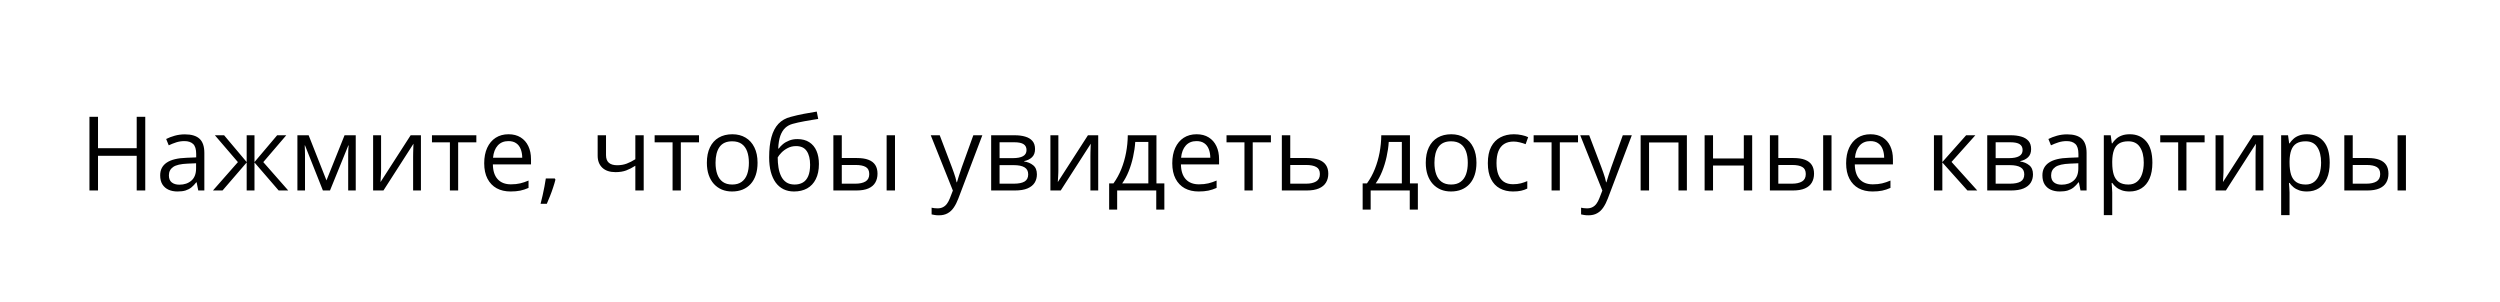 <?xml version="1.0" encoding="UTF-8"?> <svg xmlns="http://www.w3.org/2000/svg" width="315" height="38" viewBox="0 0 315 38" fill="none"> <rect width="315" height="38" fill="white"></rect> <path d="M18.303 24H17.224V19.627H12.349V24H11.27V14.72H12.349V18.674H17.224V14.72H18.303V24ZM23.298 16.929C24.128 16.929 24.744 17.115 25.145 17.487C25.547 17.86 25.748 18.454 25.748 19.271V24H24.98L24.777 22.972H24.727C24.532 23.226 24.329 23.439 24.117 23.613C23.906 23.782 23.66 23.911 23.381 24C23.106 24.085 22.767 24.127 22.365 24.127C21.942 24.127 21.565 24.053 21.235 23.905C20.91 23.757 20.651 23.532 20.461 23.232C20.275 22.931 20.182 22.551 20.182 22.089C20.182 21.395 20.457 20.862 21.007 20.49C21.557 20.117 22.395 19.914 23.52 19.88L24.72 19.83V19.404C24.72 18.803 24.591 18.382 24.333 18.141C24.075 17.9 23.711 17.779 23.241 17.779C22.877 17.779 22.53 17.832 22.2 17.938C21.87 18.044 21.557 18.169 21.261 18.312L20.937 17.513C21.25 17.352 21.61 17.214 22.016 17.1C22.422 16.986 22.85 16.929 23.298 16.929ZM24.707 20.572L23.648 20.617C22.78 20.651 22.169 20.792 21.813 21.042C21.457 21.292 21.28 21.645 21.28 22.102C21.28 22.5 21.4 22.794 21.642 22.984C21.883 23.175 22.202 23.27 22.6 23.27C23.218 23.27 23.724 23.099 24.117 22.756C24.511 22.413 24.707 21.899 24.707 21.213V20.572ZM36.07 17.043L33.175 20.426L36.317 24H35.111L32.065 20.471V24H31.081V20.471L28.04 24H26.834L29.976 20.426L27.075 17.043H28.237L31.081 20.42V17.043H32.065V20.42L34.921 17.043H36.07ZM44.823 17.043V24H43.871V19.468C43.871 19.282 43.875 19.093 43.884 18.903C43.897 18.708 43.911 18.514 43.928 18.319H43.89L41.58 24H40.685L38.431 18.319H38.393C38.406 18.514 38.414 18.708 38.419 18.903C38.427 19.093 38.431 19.294 38.431 19.506V24H37.473V17.043H38.888L41.135 22.73L43.414 17.043H44.823ZM48.016 17.043V21.416C48.016 21.501 48.014 21.611 48.01 21.747C48.005 21.878 47.999 22.02 47.991 22.172C47.982 22.32 47.974 22.464 47.965 22.604C47.961 22.739 47.955 22.851 47.946 22.94L51.742 17.043H53.037V24H52.053V19.734C52.053 19.599 52.055 19.425 52.06 19.214C52.064 19.002 52.07 18.795 52.079 18.592C52.087 18.384 52.093 18.224 52.098 18.109L48.315 24H47.013V17.043H48.016ZM60.02 17.938H57.728V24H56.687V17.938H54.427V17.043H60.02V17.938ZM64.076 16.916C64.668 16.916 65.176 17.047 65.599 17.31C66.022 17.572 66.346 17.94 66.57 18.414C66.795 18.884 66.907 19.434 66.907 20.064V20.718H62.102C62.114 21.535 62.317 22.157 62.711 22.584C63.105 23.012 63.659 23.226 64.374 23.226C64.814 23.226 65.204 23.185 65.542 23.105C65.88 23.025 66.232 22.906 66.596 22.75V23.676C66.245 23.833 65.895 23.947 65.548 24.019C65.206 24.091 64.799 24.127 64.33 24.127C63.661 24.127 63.077 23.991 62.578 23.721C62.083 23.446 61.697 23.044 61.422 22.515C61.147 21.986 61.01 21.338 61.01 20.572C61.01 19.823 61.135 19.176 61.384 18.63C61.638 18.08 61.994 17.657 62.451 17.36C62.912 17.064 63.454 16.916 64.076 16.916ZM64.063 17.779C63.5 17.779 63.052 17.963 62.717 18.331C62.383 18.7 62.184 19.214 62.121 19.874H65.802C65.798 19.459 65.732 19.095 65.606 18.782C65.483 18.465 65.294 18.219 65.04 18.046C64.787 17.868 64.461 17.779 64.063 17.779ZM69.903 22.489L69.985 22.635C69.909 22.944 69.812 23.274 69.693 23.625C69.579 23.977 69.452 24.328 69.312 24.679C69.177 25.035 69.04 25.367 68.9 25.676H68.113C68.202 25.337 68.288 24.98 68.373 24.603C68.458 24.231 68.534 23.863 68.602 23.498C68.674 23.13 68.731 22.794 68.773 22.489H69.903ZM76.358 17.043V19.544C76.358 19.98 76.477 20.301 76.714 20.509C76.955 20.716 77.304 20.82 77.761 20.82C78.201 20.82 78.601 20.752 78.961 20.617C79.321 20.481 79.685 20.297 80.053 20.064V17.043H81.106V24H80.053V20.883C79.663 21.133 79.28 21.33 78.904 21.474C78.527 21.617 78.076 21.689 77.552 21.689C76.837 21.689 76.282 21.503 75.889 21.131C75.499 20.759 75.305 20.255 75.305 19.62V17.043H76.358ZM88.076 17.938H85.785V24H84.744V17.938H82.484V17.043H88.076V17.938ZM95.452 20.509C95.452 21.08 95.378 21.59 95.23 22.039C95.082 22.487 94.868 22.866 94.589 23.175C94.31 23.484 93.971 23.721 93.573 23.886C93.18 24.047 92.733 24.127 92.234 24.127C91.768 24.127 91.341 24.047 90.952 23.886C90.567 23.721 90.232 23.484 89.949 23.175C89.669 22.866 89.451 22.487 89.295 22.039C89.143 21.59 89.066 21.08 89.066 20.509C89.066 19.747 89.195 19.1 89.454 18.566C89.712 18.029 90.08 17.621 90.558 17.341C91.04 17.058 91.614 16.916 92.278 16.916C92.913 16.916 93.467 17.058 93.941 17.341C94.42 17.625 94.79 18.035 95.052 18.573C95.319 19.106 95.452 19.751 95.452 20.509ZM90.158 20.509C90.158 21.067 90.232 21.552 90.38 21.962C90.528 22.373 90.757 22.69 91.066 22.915C91.375 23.139 91.773 23.251 92.259 23.251C92.742 23.251 93.137 23.139 93.446 22.915C93.759 22.69 93.99 22.373 94.138 21.962C94.286 21.552 94.36 21.067 94.36 20.509C94.36 19.954 94.286 19.476 94.138 19.074C93.99 18.668 93.762 18.355 93.453 18.135C93.144 17.915 92.744 17.805 92.253 17.805C91.529 17.805 90.998 18.044 90.66 18.522C90.325 19 90.158 19.662 90.158 20.509ZM96.912 19.823C96.912 18.833 97.007 17.989 97.198 17.291C97.388 16.588 97.682 16.025 98.08 15.602C98.482 15.175 98.998 14.883 99.629 14.726C100.171 14.578 100.721 14.451 101.279 14.345C101.838 14.235 102.382 14.14 102.911 14.06L103.095 14.986C102.828 15.024 102.549 15.069 102.257 15.12C101.965 15.166 101.673 15.217 101.381 15.272C101.089 15.323 100.814 15.378 100.556 15.437C100.298 15.492 100.069 15.549 99.87 15.608C99.51 15.706 99.199 15.875 98.937 16.116C98.679 16.357 98.474 16.69 98.321 17.113C98.173 17.536 98.084 18.069 98.055 18.712H98.131C98.258 18.526 98.431 18.342 98.651 18.16C98.871 17.978 99.134 17.828 99.439 17.709C99.743 17.587 100.086 17.525 100.467 17.525C101.068 17.525 101.569 17.657 101.971 17.919C102.373 18.177 102.676 18.541 102.879 19.011C103.082 19.48 103.184 20.031 103.184 20.661C103.184 21.419 103.052 22.055 102.79 22.572C102.532 23.088 102.168 23.477 101.698 23.74C101.229 23.998 100.676 24.127 100.042 24.127C99.551 24.127 99.111 24.032 98.721 23.841C98.336 23.651 98.008 23.372 97.737 23.003C97.471 22.635 97.266 22.185 97.122 21.651C96.982 21.118 96.912 20.509 96.912 19.823ZM100.124 23.251C100.526 23.251 100.871 23.166 101.159 22.997C101.451 22.828 101.675 22.561 101.832 22.197C101.992 21.829 102.073 21.351 102.073 20.763C102.073 20.026 101.931 19.451 101.647 19.036C101.368 18.617 100.92 18.408 100.302 18.408C99.917 18.408 99.567 18.49 99.254 18.655C98.941 18.816 98.677 19.009 98.461 19.233C98.245 19.457 98.088 19.658 97.991 19.836C97.991 20.268 98.023 20.686 98.086 21.093C98.15 21.499 98.26 21.865 98.416 22.191C98.573 22.517 98.789 22.775 99.064 22.965C99.343 23.156 99.697 23.251 100.124 23.251ZM105.005 24V17.043H106.065V19.912H107.97C108.562 19.912 109.049 19.986 109.43 20.134C109.815 20.282 110.1 20.502 110.287 20.794C110.473 21.086 110.566 21.448 110.566 21.88C110.566 22.311 110.473 22.686 110.287 23.003C110.105 23.321 109.817 23.566 109.423 23.74C109.034 23.913 108.526 24 107.9 24H105.005ZM106.065 23.143H107.798C108.323 23.143 108.742 23.05 109.055 22.864C109.368 22.678 109.525 22.366 109.525 21.931C109.525 21.503 109.379 21.207 109.087 21.042C108.795 20.873 108.376 20.788 107.83 20.788H106.065V23.143ZM111.715 24V17.043H112.769V24H111.715ZM117.275 17.043H118.405L119.941 21.08C120.03 21.317 120.113 21.546 120.189 21.766C120.265 21.981 120.333 22.189 120.392 22.388C120.451 22.587 120.498 22.779 120.532 22.965H120.576C120.635 22.754 120.72 22.477 120.83 22.134C120.94 21.787 121.059 21.433 121.186 21.074L122.639 17.043H123.775L120.748 25.022C120.587 25.449 120.398 25.822 120.183 26.139C119.971 26.456 119.713 26.7 119.408 26.869C119.104 27.043 118.735 27.129 118.304 27.129C118.105 27.129 117.929 27.117 117.777 27.091C117.625 27.07 117.493 27.045 117.383 27.015V26.171C117.476 26.192 117.589 26.211 117.72 26.228C117.855 26.245 117.995 26.253 118.139 26.253C118.401 26.253 118.627 26.203 118.818 26.101C119.013 26.004 119.18 25.86 119.319 25.669C119.459 25.479 119.58 25.253 119.681 24.99L120.062 24.013L117.275 17.043ZM130.415 18.789C130.415 19.224 130.288 19.565 130.034 19.811C129.78 20.052 129.452 20.215 129.05 20.299V20.35C129.486 20.409 129.861 20.566 130.174 20.82C130.491 21.07 130.65 21.453 130.65 21.969C130.65 22.366 130.555 22.718 130.364 23.023C130.174 23.327 129.875 23.566 129.469 23.74C129.063 23.913 128.534 24 127.882 24H124.886V17.043H127.857C128.356 17.043 128.796 17.1 129.177 17.214C129.562 17.324 129.865 17.506 130.085 17.76C130.305 18.014 130.415 18.357 130.415 18.789ZM129.552 21.969C129.552 21.558 129.395 21.262 129.082 21.08C128.773 20.898 128.322 20.807 127.73 20.807H125.946V23.143H127.755C128.339 23.143 128.784 23.054 129.088 22.877C129.397 22.695 129.552 22.392 129.552 21.969ZM129.342 18.909C129.342 18.579 129.222 18.334 128.98 18.173C128.739 18.008 128.344 17.925 127.793 17.925H125.946V19.925H127.609C128.181 19.925 128.612 19.842 128.904 19.677C129.196 19.512 129.342 19.256 129.342 18.909ZM133.354 17.043V21.416C133.354 21.501 133.352 21.611 133.348 21.747C133.343 21.878 133.337 22.02 133.329 22.172C133.32 22.32 133.312 22.464 133.303 22.604C133.299 22.739 133.293 22.851 133.284 22.94L137.08 17.043H138.375V24H137.391V19.734C137.391 19.599 137.393 19.425 137.397 19.214C137.402 19.002 137.408 18.795 137.417 18.592C137.425 18.384 137.431 18.224 137.436 18.109L133.652 24H132.351V17.043H133.354ZM145.713 17.043V23.105H146.709V26.406H145.688V24H140.762V26.406H139.752V23.105H140.298C140.696 22.555 141.026 21.952 141.289 21.296C141.551 20.64 141.75 19.952 141.885 19.233C142.021 18.509 142.093 17.779 142.101 17.043H145.713ZM144.691 17.881H143.041C143.002 18.499 142.911 19.127 142.768 19.766C142.628 20.405 142.442 21.015 142.209 21.594C141.976 22.17 141.705 22.673 141.396 23.105H144.691V17.881ZM150.772 16.916C151.364 16.916 151.872 17.047 152.295 17.31C152.719 17.572 153.042 17.94 153.267 18.414C153.491 18.884 153.603 19.434 153.603 20.064V20.718H148.798C148.811 21.535 149.014 22.157 149.407 22.584C149.801 23.012 150.355 23.226 151.07 23.226C151.51 23.226 151.9 23.185 152.238 23.105C152.577 23.025 152.928 22.906 153.292 22.75V23.676C152.941 23.833 152.592 23.947 152.245 24.019C151.902 24.091 151.496 24.127 151.026 24.127C150.357 24.127 149.773 23.991 149.274 23.721C148.779 23.446 148.394 23.044 148.119 22.515C147.844 21.986 147.706 21.338 147.706 20.572C147.706 19.823 147.831 19.176 148.081 18.63C148.334 18.08 148.69 17.657 149.147 17.36C149.608 17.064 150.15 16.916 150.772 16.916ZM150.759 17.779C150.196 17.779 149.748 17.963 149.414 18.331C149.079 18.7 148.88 19.214 148.817 19.874H152.499C152.494 19.459 152.429 19.095 152.302 18.782C152.179 18.465 151.991 18.219 151.737 18.046C151.483 17.868 151.157 17.779 150.759 17.779ZM160.135 17.938H157.843V24H156.802V17.938H154.542V17.043H160.135V17.938ZM162.572 19.912H164.705C165.298 19.912 165.791 19.986 166.184 20.134C166.578 20.282 166.872 20.502 167.066 20.794C167.265 21.086 167.365 21.448 167.365 21.88C167.365 22.311 167.267 22.686 167.073 23.003C166.882 23.321 166.586 23.566 166.184 23.74C165.786 23.913 165.272 24 164.642 24H161.512V17.043H162.572V19.912ZM166.305 21.931C166.305 21.503 166.152 21.207 165.848 21.042C165.547 20.873 165.126 20.788 164.584 20.788H162.572V23.143H164.591C165.099 23.143 165.511 23.05 165.829 22.864C166.146 22.673 166.305 22.362 166.305 21.931ZM177.654 17.043V23.105H178.651V26.406H177.629V24H172.703V26.406H171.694V23.105H172.24C172.638 22.555 172.968 21.952 173.23 21.296C173.492 20.64 173.691 19.952 173.827 19.233C173.962 18.509 174.034 17.779 174.042 17.043H177.654ZM176.632 17.881H174.982C174.944 18.499 174.853 19.127 174.709 19.766C174.569 20.405 174.383 21.015 174.15 21.594C173.918 22.17 173.647 22.673 173.338 23.105H176.632V17.881ZM186.033 20.509C186.033 21.08 185.959 21.59 185.811 22.039C185.663 22.487 185.449 22.866 185.17 23.175C184.891 23.484 184.552 23.721 184.154 23.886C183.761 24.047 183.314 24.127 182.815 24.127C182.349 24.127 181.922 24.047 181.533 23.886C181.148 23.721 180.813 23.484 180.53 23.175C180.25 22.866 180.033 22.487 179.876 22.039C179.724 21.59 179.647 21.08 179.647 20.509C179.647 19.747 179.777 19.1 180.035 18.566C180.293 18.029 180.661 17.621 181.139 17.341C181.622 17.058 182.195 16.916 182.859 16.916C183.494 16.916 184.049 17.058 184.522 17.341C185.001 17.625 185.371 18.035 185.633 18.573C185.9 19.106 186.033 19.751 186.033 20.509ZM180.739 20.509C180.739 21.067 180.813 21.552 180.961 21.962C181.11 22.373 181.338 22.69 181.647 22.915C181.956 23.139 182.354 23.251 182.84 23.251C183.323 23.251 183.718 23.139 184.027 22.915C184.34 22.69 184.571 22.373 184.719 21.962C184.867 21.552 184.941 21.067 184.941 20.509C184.941 19.954 184.867 19.476 184.719 19.074C184.571 18.668 184.343 18.355 184.034 18.135C183.725 17.915 183.325 17.805 182.834 17.805C182.11 17.805 181.579 18.044 181.241 18.522C180.906 19 180.739 19.662 180.739 20.509ZM190.642 24.127C190.015 24.127 189.463 23.998 188.985 23.74C188.507 23.482 188.134 23.088 187.868 22.559C187.601 22.03 187.468 21.364 187.468 20.56C187.468 19.717 187.607 19.03 187.887 18.497C188.17 17.959 188.56 17.561 189.055 17.303C189.55 17.045 190.113 16.916 190.743 16.916C191.09 16.916 191.424 16.952 191.746 17.024C192.072 17.092 192.339 17.178 192.546 17.284L192.229 18.166C192.017 18.082 191.771 18.006 191.492 17.938C191.217 17.87 190.959 17.836 190.718 17.836C190.235 17.836 189.833 17.94 189.512 18.148C189.194 18.355 188.955 18.66 188.794 19.061C188.638 19.463 188.56 19.959 188.56 20.547C188.56 21.11 188.636 21.59 188.788 21.988C188.945 22.386 189.175 22.69 189.48 22.902C189.789 23.109 190.174 23.213 190.635 23.213C191.003 23.213 191.336 23.175 191.632 23.099C191.928 23.018 192.197 22.925 192.438 22.819V23.759C192.205 23.877 191.945 23.968 191.657 24.032C191.374 24.095 191.035 24.127 190.642 24.127ZM198.83 17.938H196.539V24H195.498V17.938H193.238V17.043H198.83V17.938ZM199.109 17.043H200.239L201.775 21.08C201.864 21.317 201.947 21.546 202.023 21.766C202.099 21.981 202.167 22.189 202.226 22.388C202.285 22.587 202.332 22.779 202.366 22.965H202.41C202.469 22.754 202.554 22.477 202.664 22.134C202.774 21.787 202.893 21.433 203.02 21.074L204.473 17.043H205.609L202.582 25.022C202.421 25.449 202.232 25.822 202.017 26.139C201.805 26.456 201.547 26.7 201.242 26.869C200.938 27.043 200.569 27.129 200.138 27.129C199.939 27.129 199.763 27.117 199.611 27.091C199.458 27.07 199.327 27.045 199.217 27.015V26.171C199.31 26.192 199.423 26.211 199.554 26.228C199.689 26.245 199.829 26.253 199.973 26.253C200.235 26.253 200.461 26.203 200.652 26.101C200.847 26.004 201.014 25.86 201.153 25.669C201.293 25.479 201.414 25.253 201.515 24.99L201.896 24.013L199.109 17.043ZM212.547 17.043V24H211.487V17.951H207.78V24H206.72V17.043H212.547ZM215.842 17.043V19.963H219.72V17.043H220.774V24H219.72V20.858H215.842V24H214.782V17.043H215.842ZM223.008 24V17.043H224.068V19.912H225.973C226.565 19.912 227.052 19.986 227.433 20.134C227.818 20.282 228.103 20.502 228.29 20.794C228.476 21.086 228.569 21.448 228.569 21.88C228.569 22.311 228.476 22.686 228.29 23.003C228.108 23.321 227.82 23.566 227.426 23.74C227.037 23.913 226.529 24 225.903 24H223.008ZM224.068 23.143H225.801C226.326 23.143 226.745 23.05 227.058 22.864C227.371 22.678 227.528 22.366 227.528 21.931C227.528 21.503 227.382 21.207 227.09 21.042C226.798 20.873 226.379 20.788 225.833 20.788H224.068V23.143ZM229.718 24V17.043H230.771V24H229.718ZM235.678 16.916C236.271 16.916 236.778 17.047 237.202 17.31C237.625 17.572 237.949 17.94 238.173 18.414C238.397 18.884 238.509 19.434 238.509 20.064V20.718H233.704C233.717 21.535 233.92 22.157 234.313 22.584C234.707 23.012 235.261 23.226 235.977 23.226C236.417 23.226 236.806 23.185 237.145 23.105C237.483 23.025 237.834 22.906 238.198 22.75V23.676C237.847 23.833 237.498 23.947 237.151 24.019C236.808 24.091 236.402 24.127 235.932 24.127C235.264 24.127 234.68 23.991 234.18 23.721C233.685 23.446 233.3 23.044 233.025 22.515C232.75 21.986 232.612 21.338 232.612 20.572C232.612 19.823 232.737 19.176 232.987 18.63C233.241 18.08 233.596 17.657 234.053 17.36C234.514 17.064 235.056 16.916 235.678 16.916ZM235.666 17.779C235.103 17.779 234.654 17.963 234.32 18.331C233.986 18.7 233.787 19.214 233.723 19.874H237.405C237.401 19.459 237.335 19.095 237.208 18.782C237.085 18.465 236.897 18.219 236.643 18.046C236.389 17.868 236.063 17.779 235.666 17.779ZM247.732 17.043H248.894L245.892 20.401L249.135 24H247.897L244.736 20.471V24H243.676V17.043H244.736V20.42L247.732 17.043ZM255.921 18.789C255.921 19.224 255.794 19.565 255.54 19.811C255.286 20.052 254.958 20.215 254.556 20.299V20.35C254.992 20.409 255.367 20.566 255.68 20.82C255.997 21.07 256.156 21.453 256.156 21.969C256.156 22.366 256.061 22.718 255.87 23.023C255.68 23.327 255.381 23.566 254.975 23.74C254.569 23.913 254.04 24 253.388 24H250.392V17.043H253.363C253.862 17.043 254.302 17.1 254.683 17.214C255.068 17.324 255.371 17.506 255.591 17.76C255.811 18.014 255.921 18.357 255.921 18.789ZM255.058 21.969C255.058 21.558 254.901 21.262 254.588 21.08C254.279 20.898 253.828 20.807 253.236 20.807H251.452V23.143H253.261C253.845 23.143 254.29 23.054 254.594 22.877C254.903 22.695 255.058 22.392 255.058 21.969ZM254.848 18.909C254.848 18.579 254.728 18.334 254.486 18.173C254.245 18.008 253.849 17.925 253.299 17.925H251.452V19.925H253.115C253.687 19.925 254.118 19.842 254.41 19.677C254.702 19.512 254.848 19.256 254.848 18.909ZM260.459 16.929C261.289 16.929 261.905 17.115 262.307 17.487C262.709 17.86 262.91 18.454 262.91 19.271V24H262.142L261.938 22.972H261.888C261.693 23.226 261.49 23.439 261.278 23.613C261.067 23.782 260.821 23.911 260.542 24C260.267 24.085 259.928 24.127 259.526 24.127C259.103 24.127 258.727 24.053 258.396 23.905C258.071 23.757 257.812 23.532 257.622 23.232C257.436 22.931 257.343 22.551 257.343 22.089C257.343 21.395 257.618 20.862 258.168 20.49C258.718 20.117 259.556 19.914 260.682 19.88L261.881 19.83V19.404C261.881 18.803 261.752 18.382 261.494 18.141C261.236 17.9 260.872 17.779 260.402 17.779C260.038 17.779 259.691 17.832 259.361 17.938C259.031 18.044 258.718 18.169 258.422 18.312L258.098 17.513C258.411 17.352 258.771 17.214 259.177 17.1C259.583 16.986 260.011 16.929 260.459 16.929ZM261.869 20.572L260.809 20.617C259.941 20.651 259.33 20.792 258.974 21.042C258.619 21.292 258.441 21.645 258.441 22.102C258.441 22.5 258.562 22.794 258.803 22.984C259.044 23.175 259.363 23.27 259.761 23.27C260.379 23.27 260.885 23.099 261.278 22.756C261.672 22.413 261.869 21.899 261.869 21.213V20.572ZM268.35 16.916C269.217 16.916 269.909 17.214 270.425 17.811C270.942 18.408 271.2 19.305 271.2 20.502C271.2 21.294 271.081 21.958 270.844 22.496C270.607 23.033 270.273 23.439 269.841 23.714C269.414 23.989 268.908 24.127 268.324 24.127C267.956 24.127 267.632 24.078 267.353 23.981C267.074 23.884 266.835 23.752 266.636 23.587C266.437 23.422 266.272 23.242 266.141 23.048H266.064C266.077 23.213 266.092 23.412 266.109 23.645C266.13 23.877 266.141 24.08 266.141 24.254V27.11H265.081V17.043H265.95L266.09 18.071H266.141C266.276 17.86 266.441 17.667 266.636 17.494C266.83 17.316 267.067 17.176 267.347 17.075C267.63 16.969 267.965 16.916 268.35 16.916ZM268.166 17.805C267.683 17.805 267.294 17.898 266.998 18.084C266.706 18.27 266.492 18.549 266.356 18.922C266.221 19.29 266.149 19.753 266.141 20.312V20.515C266.141 21.103 266.204 21.601 266.331 22.007C266.462 22.413 266.676 22.722 266.972 22.934C267.273 23.145 267.675 23.251 268.178 23.251C268.61 23.251 268.97 23.135 269.257 22.902C269.545 22.669 269.759 22.345 269.898 21.931C270.042 21.512 270.114 21.031 270.114 20.49C270.114 19.669 269.953 19.017 269.632 18.535C269.314 18.048 268.826 17.805 268.166 17.805ZM277.782 17.938H275.491V24H274.45V17.938H272.19V17.043H277.782V17.938ZM280.163 17.043V21.416C280.163 21.501 280.16 21.611 280.156 21.747C280.152 21.878 280.146 22.02 280.137 22.172C280.129 22.32 280.12 22.464 280.112 22.604C280.108 22.739 280.101 22.851 280.093 22.94L283.889 17.043H285.184V24H284.2V19.734C284.2 19.599 284.202 19.425 284.206 19.214C284.21 19.002 284.217 18.795 284.225 18.592C284.234 18.384 284.24 18.224 284.244 18.109L280.461 24H279.16V17.043H280.163ZM290.693 16.916C291.561 16.916 292.253 17.214 292.769 17.811C293.285 18.408 293.543 19.305 293.543 20.502C293.543 21.294 293.425 21.958 293.188 22.496C292.951 23.033 292.617 23.439 292.185 23.714C291.758 23.989 291.252 24.127 290.668 24.127C290.3 24.127 289.976 24.078 289.697 23.981C289.417 23.884 289.178 23.752 288.979 23.587C288.781 23.422 288.616 23.242 288.484 23.048H288.408C288.421 23.213 288.436 23.412 288.453 23.645C288.474 23.877 288.484 24.08 288.484 24.254V27.11H287.424V17.043H288.294L288.434 18.071H288.484C288.62 17.86 288.785 17.667 288.979 17.494C289.174 17.316 289.411 17.176 289.69 17.075C289.974 16.969 290.308 16.916 290.693 16.916ZM290.509 17.805C290.027 17.805 289.638 17.898 289.341 18.084C289.049 18.27 288.836 18.549 288.7 18.922C288.565 19.29 288.493 19.753 288.484 20.312V20.515C288.484 21.103 288.548 21.601 288.675 22.007C288.806 22.413 289.02 22.722 289.316 22.934C289.616 23.145 290.018 23.251 290.522 23.251C290.954 23.251 291.313 23.135 291.601 22.902C291.889 22.669 292.103 22.345 292.242 21.931C292.386 21.512 292.458 21.031 292.458 20.49C292.458 19.669 292.297 19.017 291.976 18.535C291.658 18.048 291.169 17.805 290.509 17.805ZM295.384 24V17.043H296.444V19.912H298.349C298.941 19.912 299.428 19.986 299.809 20.134C300.194 20.282 300.479 20.502 300.666 20.794C300.852 21.086 300.945 21.448 300.945 21.88C300.945 22.311 300.852 22.686 300.666 23.003C300.484 23.321 300.196 23.566 299.802 23.74C299.413 23.913 298.905 24 298.279 24H295.384ZM296.444 23.143H298.177C298.702 23.143 299.121 23.05 299.434 22.864C299.747 22.678 299.904 22.366 299.904 21.931C299.904 21.503 299.758 21.207 299.466 21.042C299.174 20.873 298.755 20.788 298.209 20.788H296.444V23.143ZM302.094 24V17.043H303.147V24H302.094Z" fill="black"></path> </svg> 
